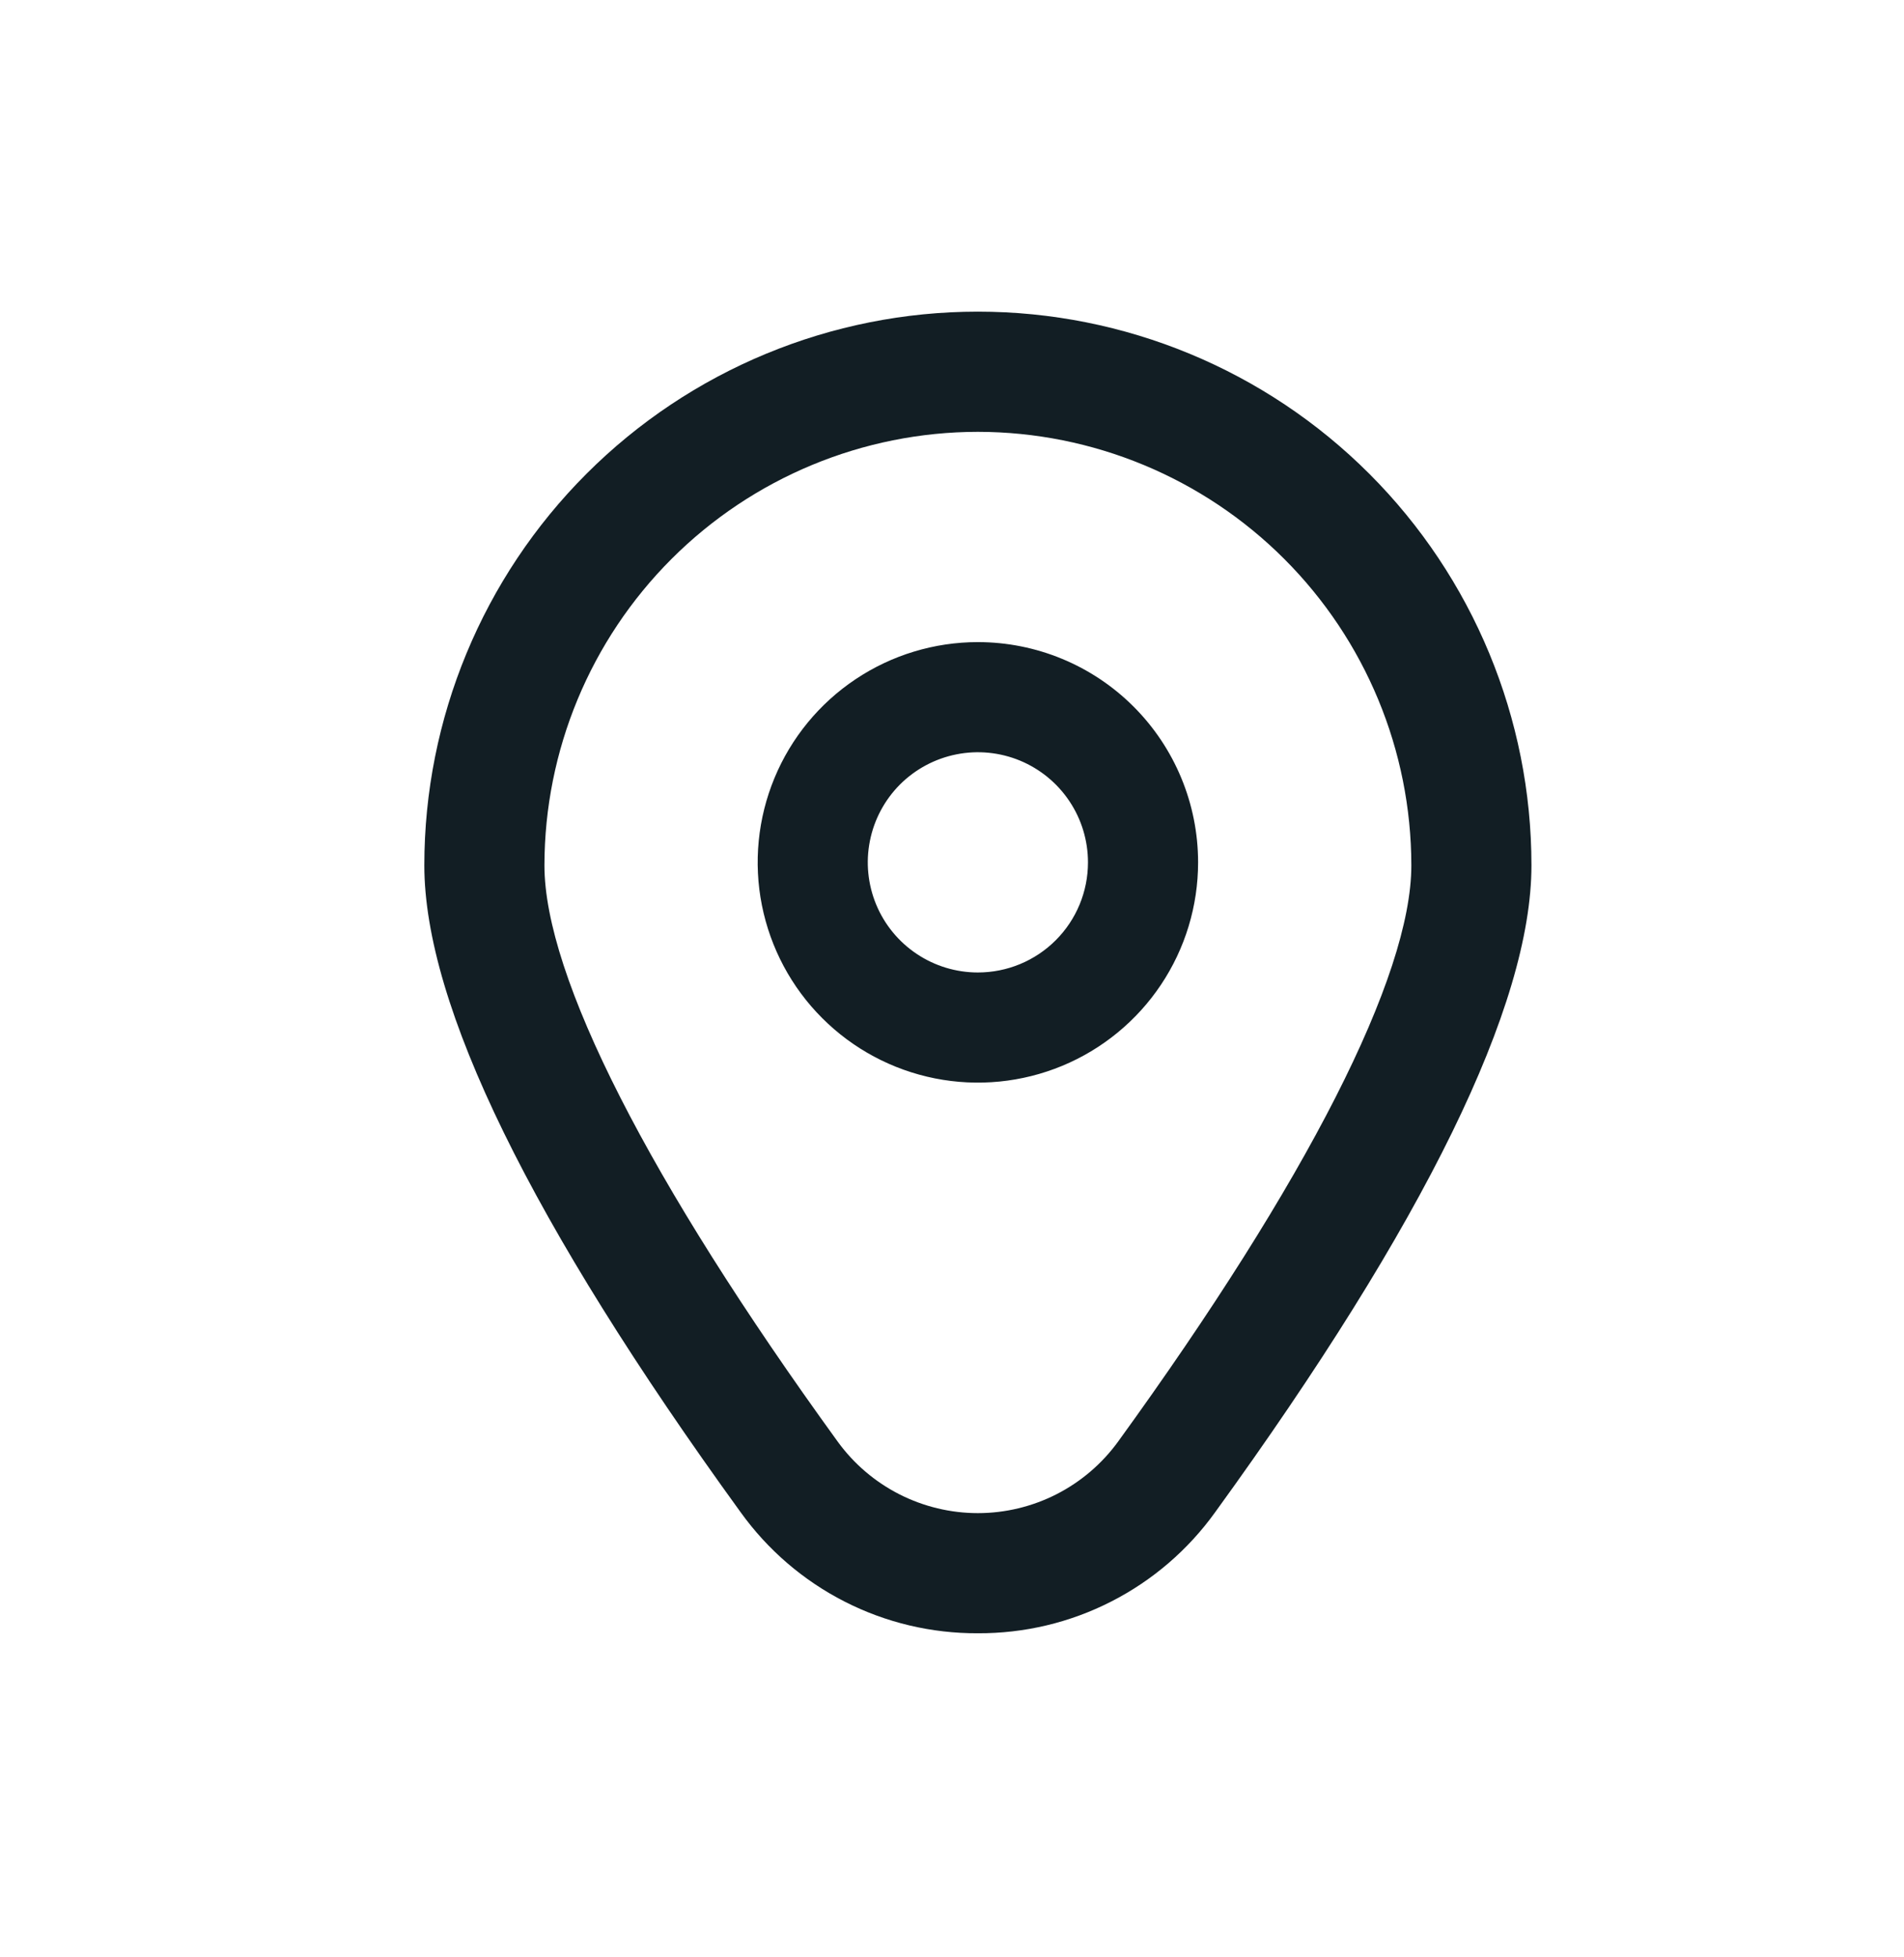 <svg width="36" height="37" viewBox="0 0 36 37" fill="none" xmlns="http://www.w3.org/2000/svg">
<path d="M18.489 12.138C17.666 12.138 16.861 12.382 16.176 12.84C15.492 13.297 14.958 13.947 14.643 14.708C14.328 15.469 14.245 16.306 14.406 17.114C14.567 17.921 14.963 18.663 15.545 19.245C16.128 19.828 16.869 20.224 17.677 20.385C18.485 20.546 19.322 20.463 20.083 20.148C20.843 19.833 21.494 19.299 21.951 18.615C22.409 17.93 22.653 17.125 22.653 16.302C22.653 15.197 22.214 14.138 21.433 13.357C20.653 12.577 19.594 12.138 18.489 12.138ZM18.489 18.383C18.078 18.383 17.675 18.261 17.333 18.032C16.991 17.804 16.724 17.479 16.566 17.098C16.409 16.718 16.367 16.299 16.448 15.895C16.528 15.492 16.726 15.121 17.017 14.829C17.309 14.538 17.68 14.34 18.083 14.26C18.487 14.179 18.906 14.221 19.286 14.378C19.666 14.536 19.992 14.803 20.22 15.145C20.449 15.487 20.571 15.89 20.571 16.302C20.571 16.854 20.352 17.383 19.962 17.773C19.571 18.164 19.042 18.383 18.489 18.383Z" fill="#121E24"/>
<path d="M18.489 30.874C17.613 30.878 16.748 30.673 15.967 30.274C15.187 29.876 14.513 29.296 14.002 28.584C10.036 23.112 8.023 18.998 8.023 16.357C8.023 13.581 9.126 10.919 11.089 8.956C13.052 6.993 15.714 5.891 18.489 5.891C21.265 5.891 23.927 6.993 25.89 8.956C27.853 10.919 28.956 13.581 28.956 16.357C28.956 18.998 26.944 23.112 22.977 28.584C22.466 29.296 21.792 29.876 21.011 30.274C20.231 30.673 19.366 30.878 18.489 30.874ZM18.489 8.163C16.317 8.165 14.233 9.03 12.697 10.566C11.16 12.103 10.296 14.186 10.294 16.359C10.294 18.451 12.264 22.32 15.84 27.253C16.144 27.671 16.542 28.011 17.003 28.246C17.463 28.48 17.973 28.603 18.489 28.603C19.006 28.603 19.516 28.48 19.976 28.246C20.436 28.011 20.835 27.671 21.139 27.253C24.715 22.32 26.685 18.451 26.685 16.359C26.683 14.186 25.819 12.103 24.282 10.566C22.746 9.03 20.662 8.165 18.489 8.163Z" fill="#121E24"/>
</svg>
